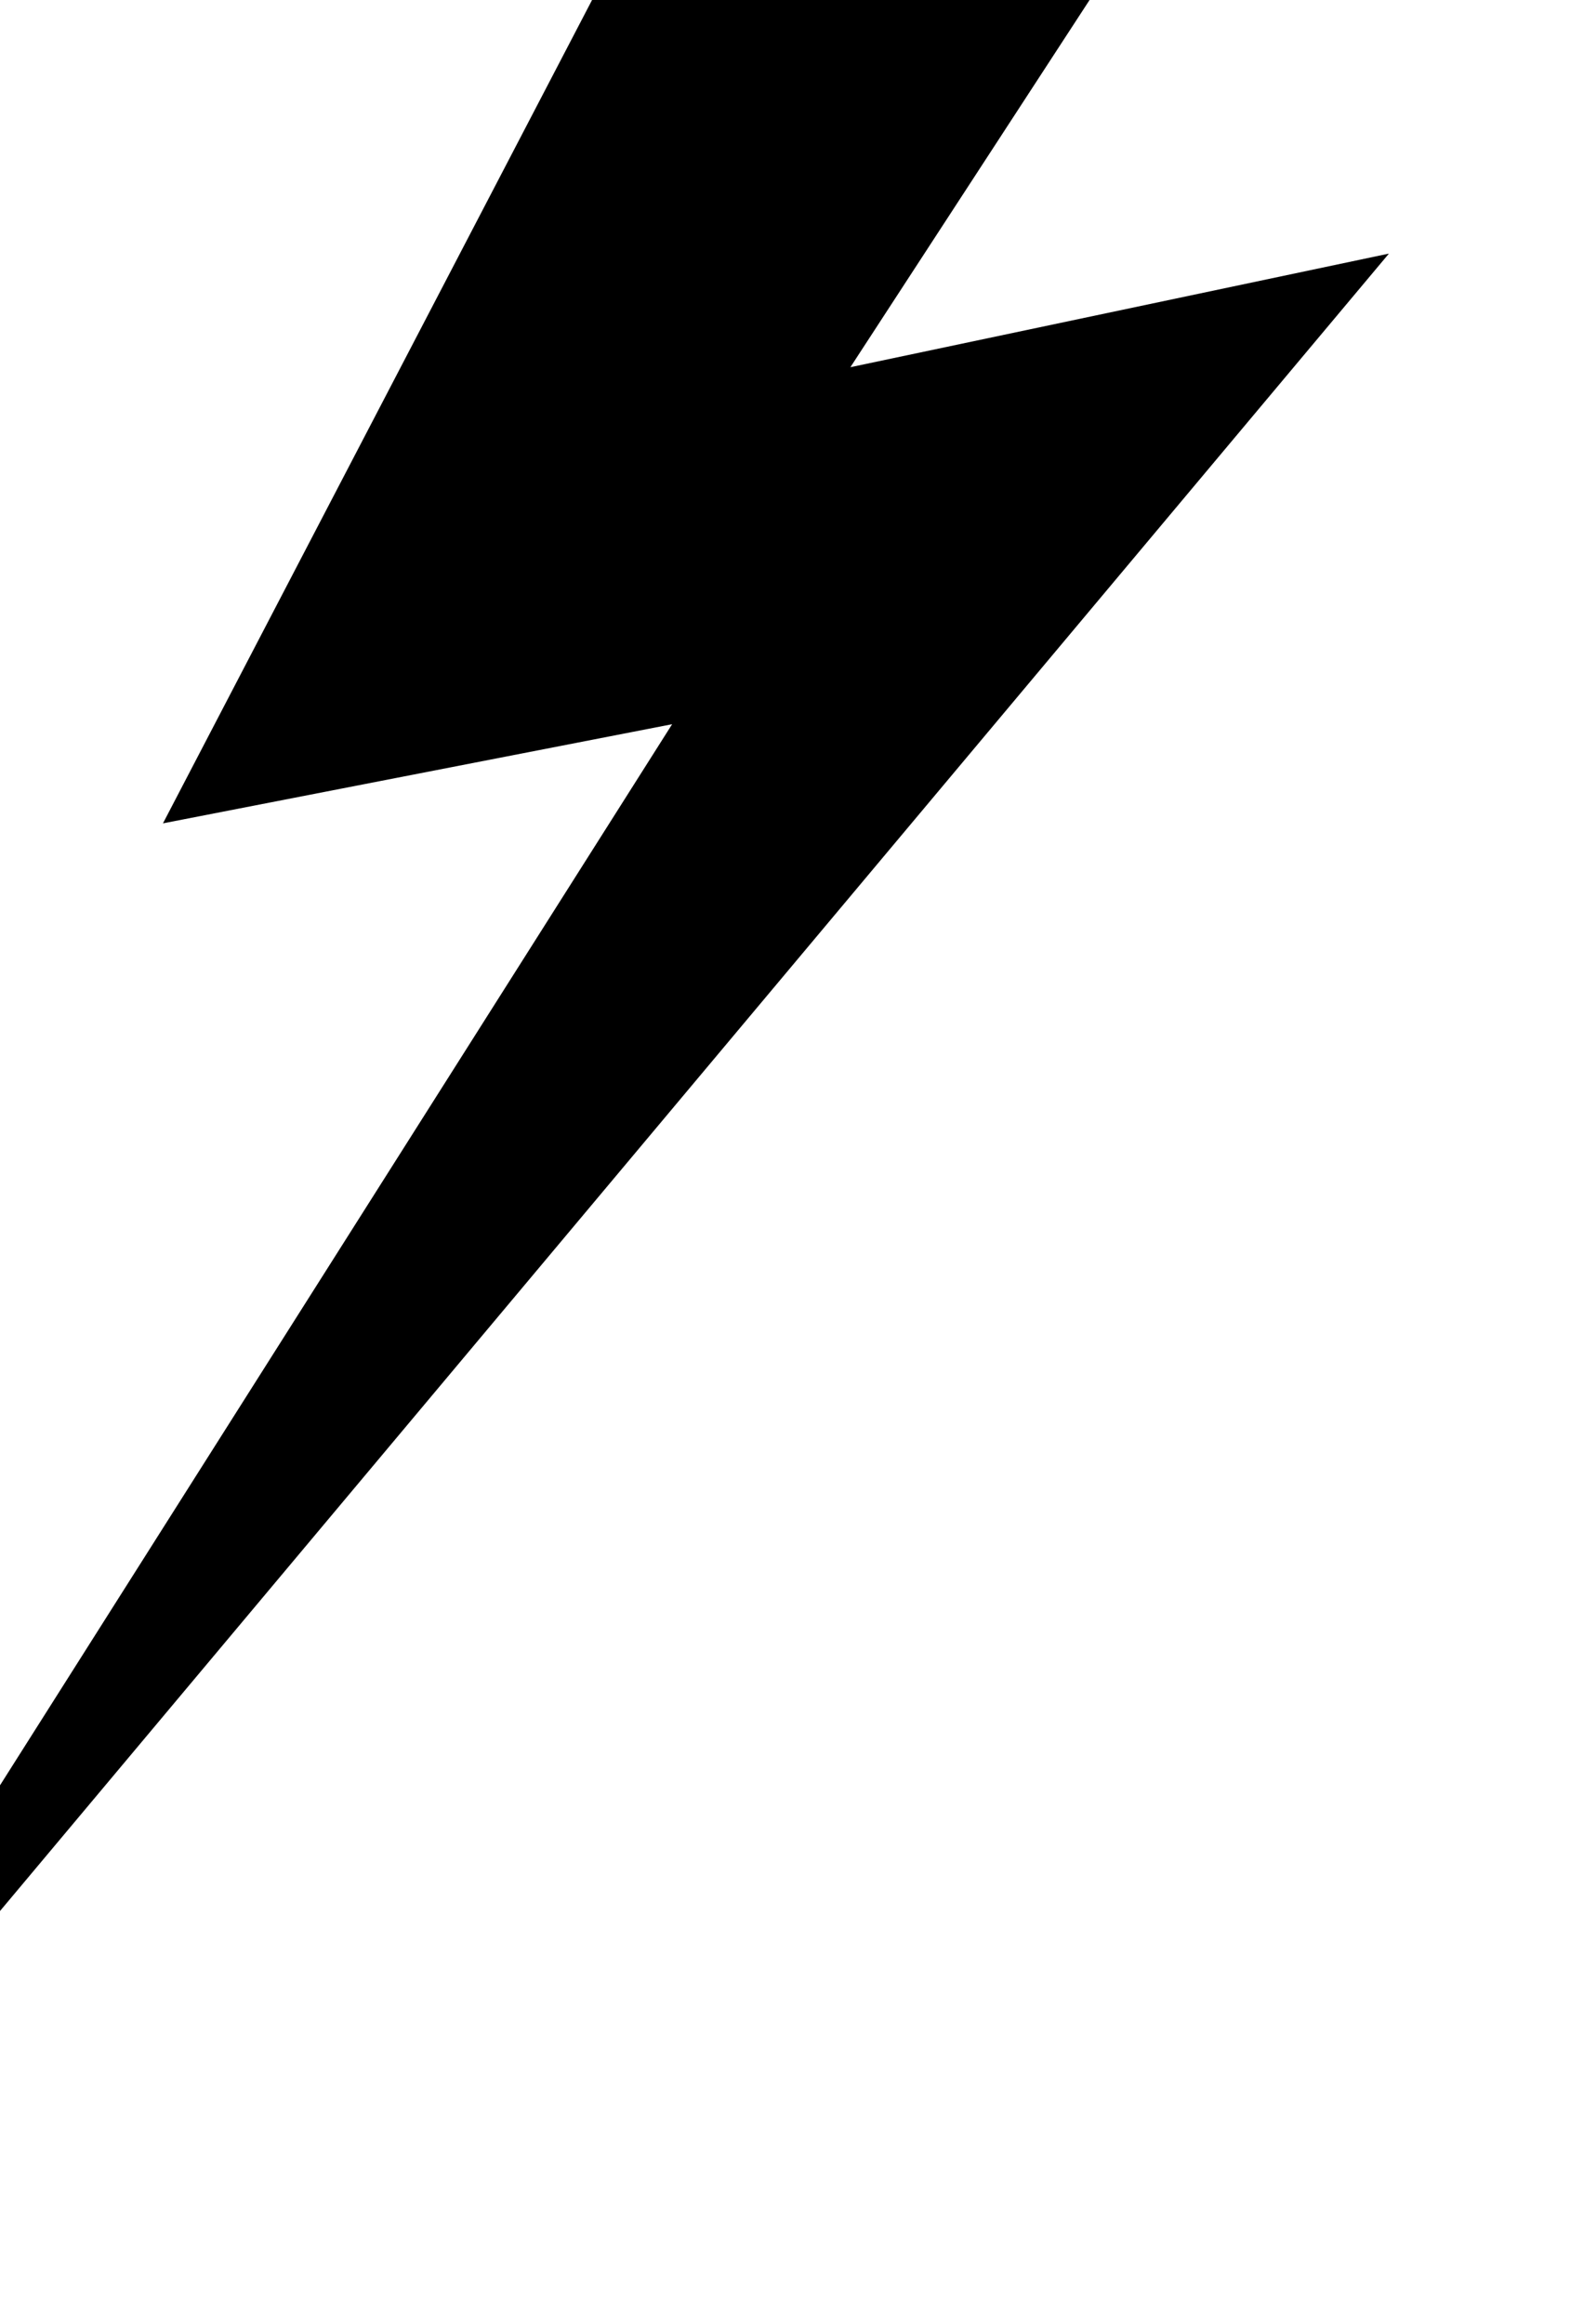 <?xml version="1.0" encoding="UTF-8"?>
<svg id="_レイヤー_2" data-name="レイヤー 2" xmlns="http://www.w3.org/2000/svg" viewBox="0 0 150.78 223.17">
  <defs>
    <style>
      .cls-1 {
        fill: none;
      }
    </style>
  </defs>
  <g id="_레이어_1" data-name="레이어 1">
    <g>
      <polygon class="cls-1" points="15.65 79.06 56.86 0 0 0 0 171.43 64.55 69.54 15.65 79.06"/>
      <polygon class="cls-1" points="81.67 35.26 133.39 24.35 0 183.5 0 223.17 150.78 223.17 150.78 0 104.64 0 81.67 35.26"/>
      <polygon points="81.67 35.26 104.64 0 56.86 0 15.65 79.06 64.55 69.54 0 171.43 0 183.5 133.39 24.35 81.67 35.26"/>
    </g>
  </g>
</svg>